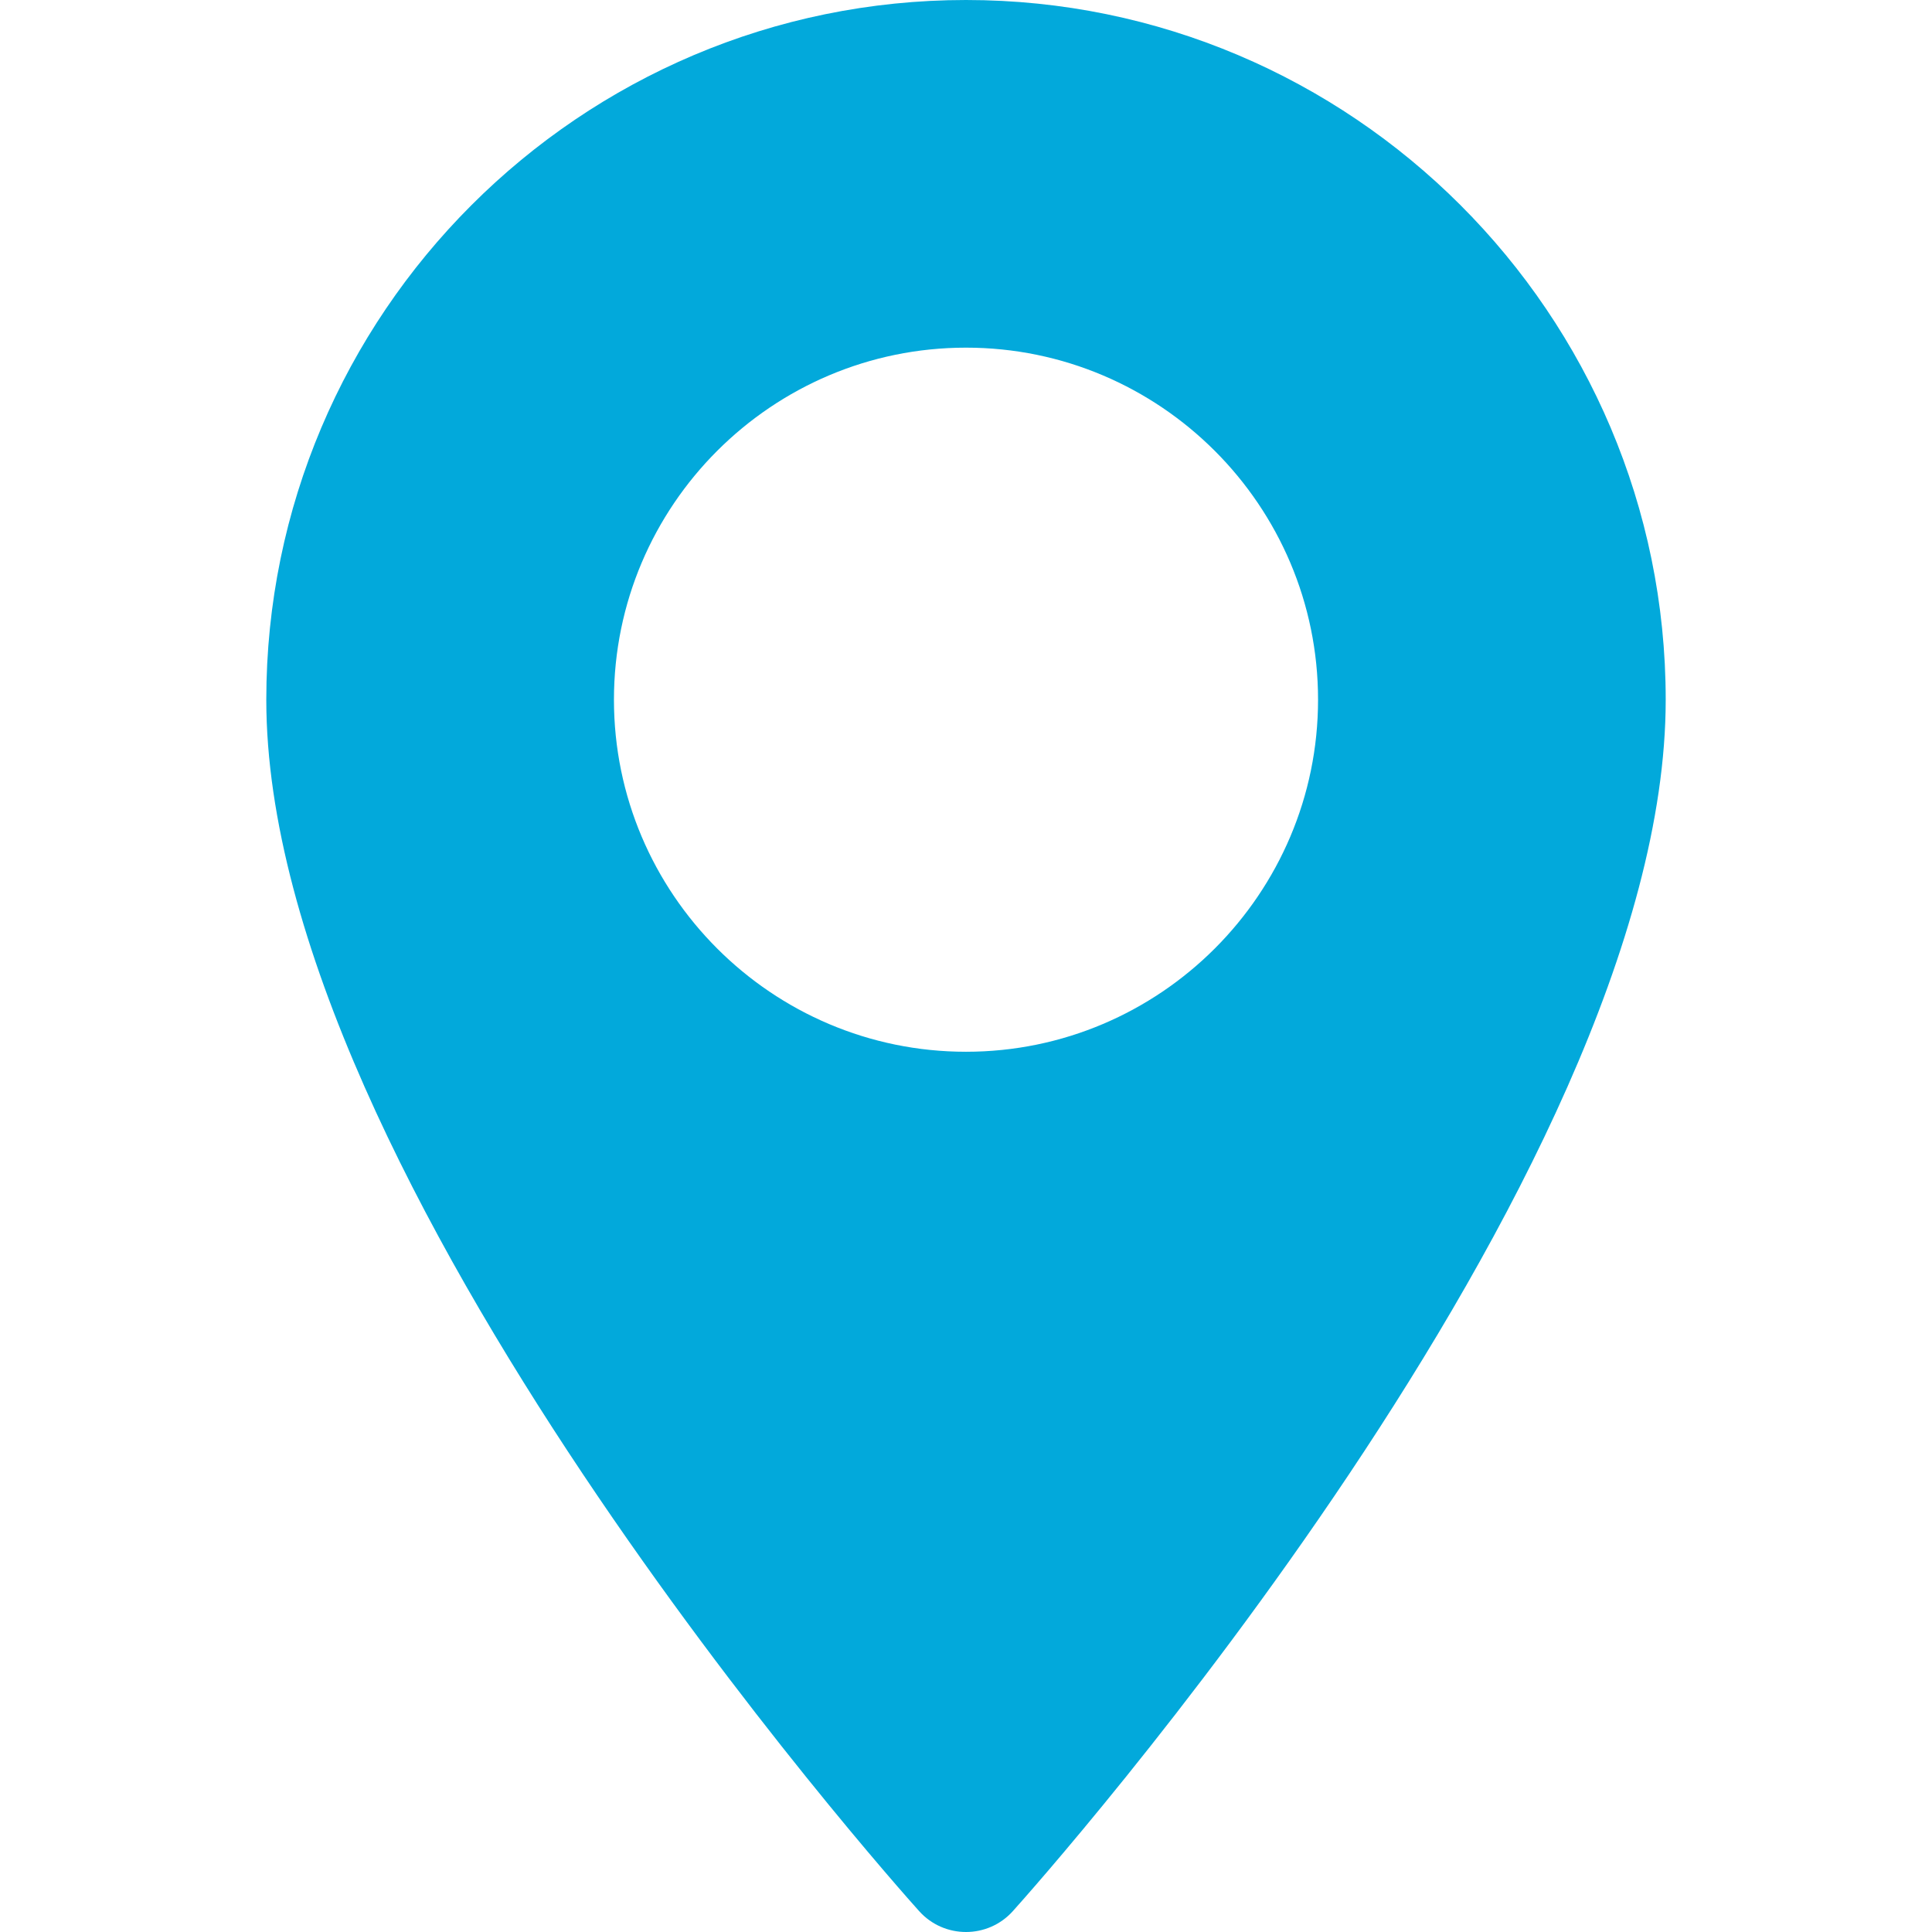 <svg width="18" height="18" viewBox="0 0 18 18" fill="none" xmlns="http://www.w3.org/2000/svg">
<g id="maps-and-flags 1">
<g id="Group">
<g id="Group_2">
<path id="Vector" d="M9 0C5.405 0 2.481 2.924 2.481 6.519C2.481 10.98 8.315 17.529 8.563 17.805C8.796 18.065 9.204 18.065 9.437 17.805C9.685 17.529 15.519 10.98 15.519 6.519C15.519 2.924 12.594 0 9 0ZM9 9.799C7.191 9.799 5.72 8.327 5.72 6.519C5.72 4.71 7.191 3.239 9 3.239C10.808 3.239 12.28 4.71 12.28 6.519C12.28 8.327 10.808 9.799 9 9.799Z" fill="#02A9DB"/>
</g>
</g>
</g>
</svg>
